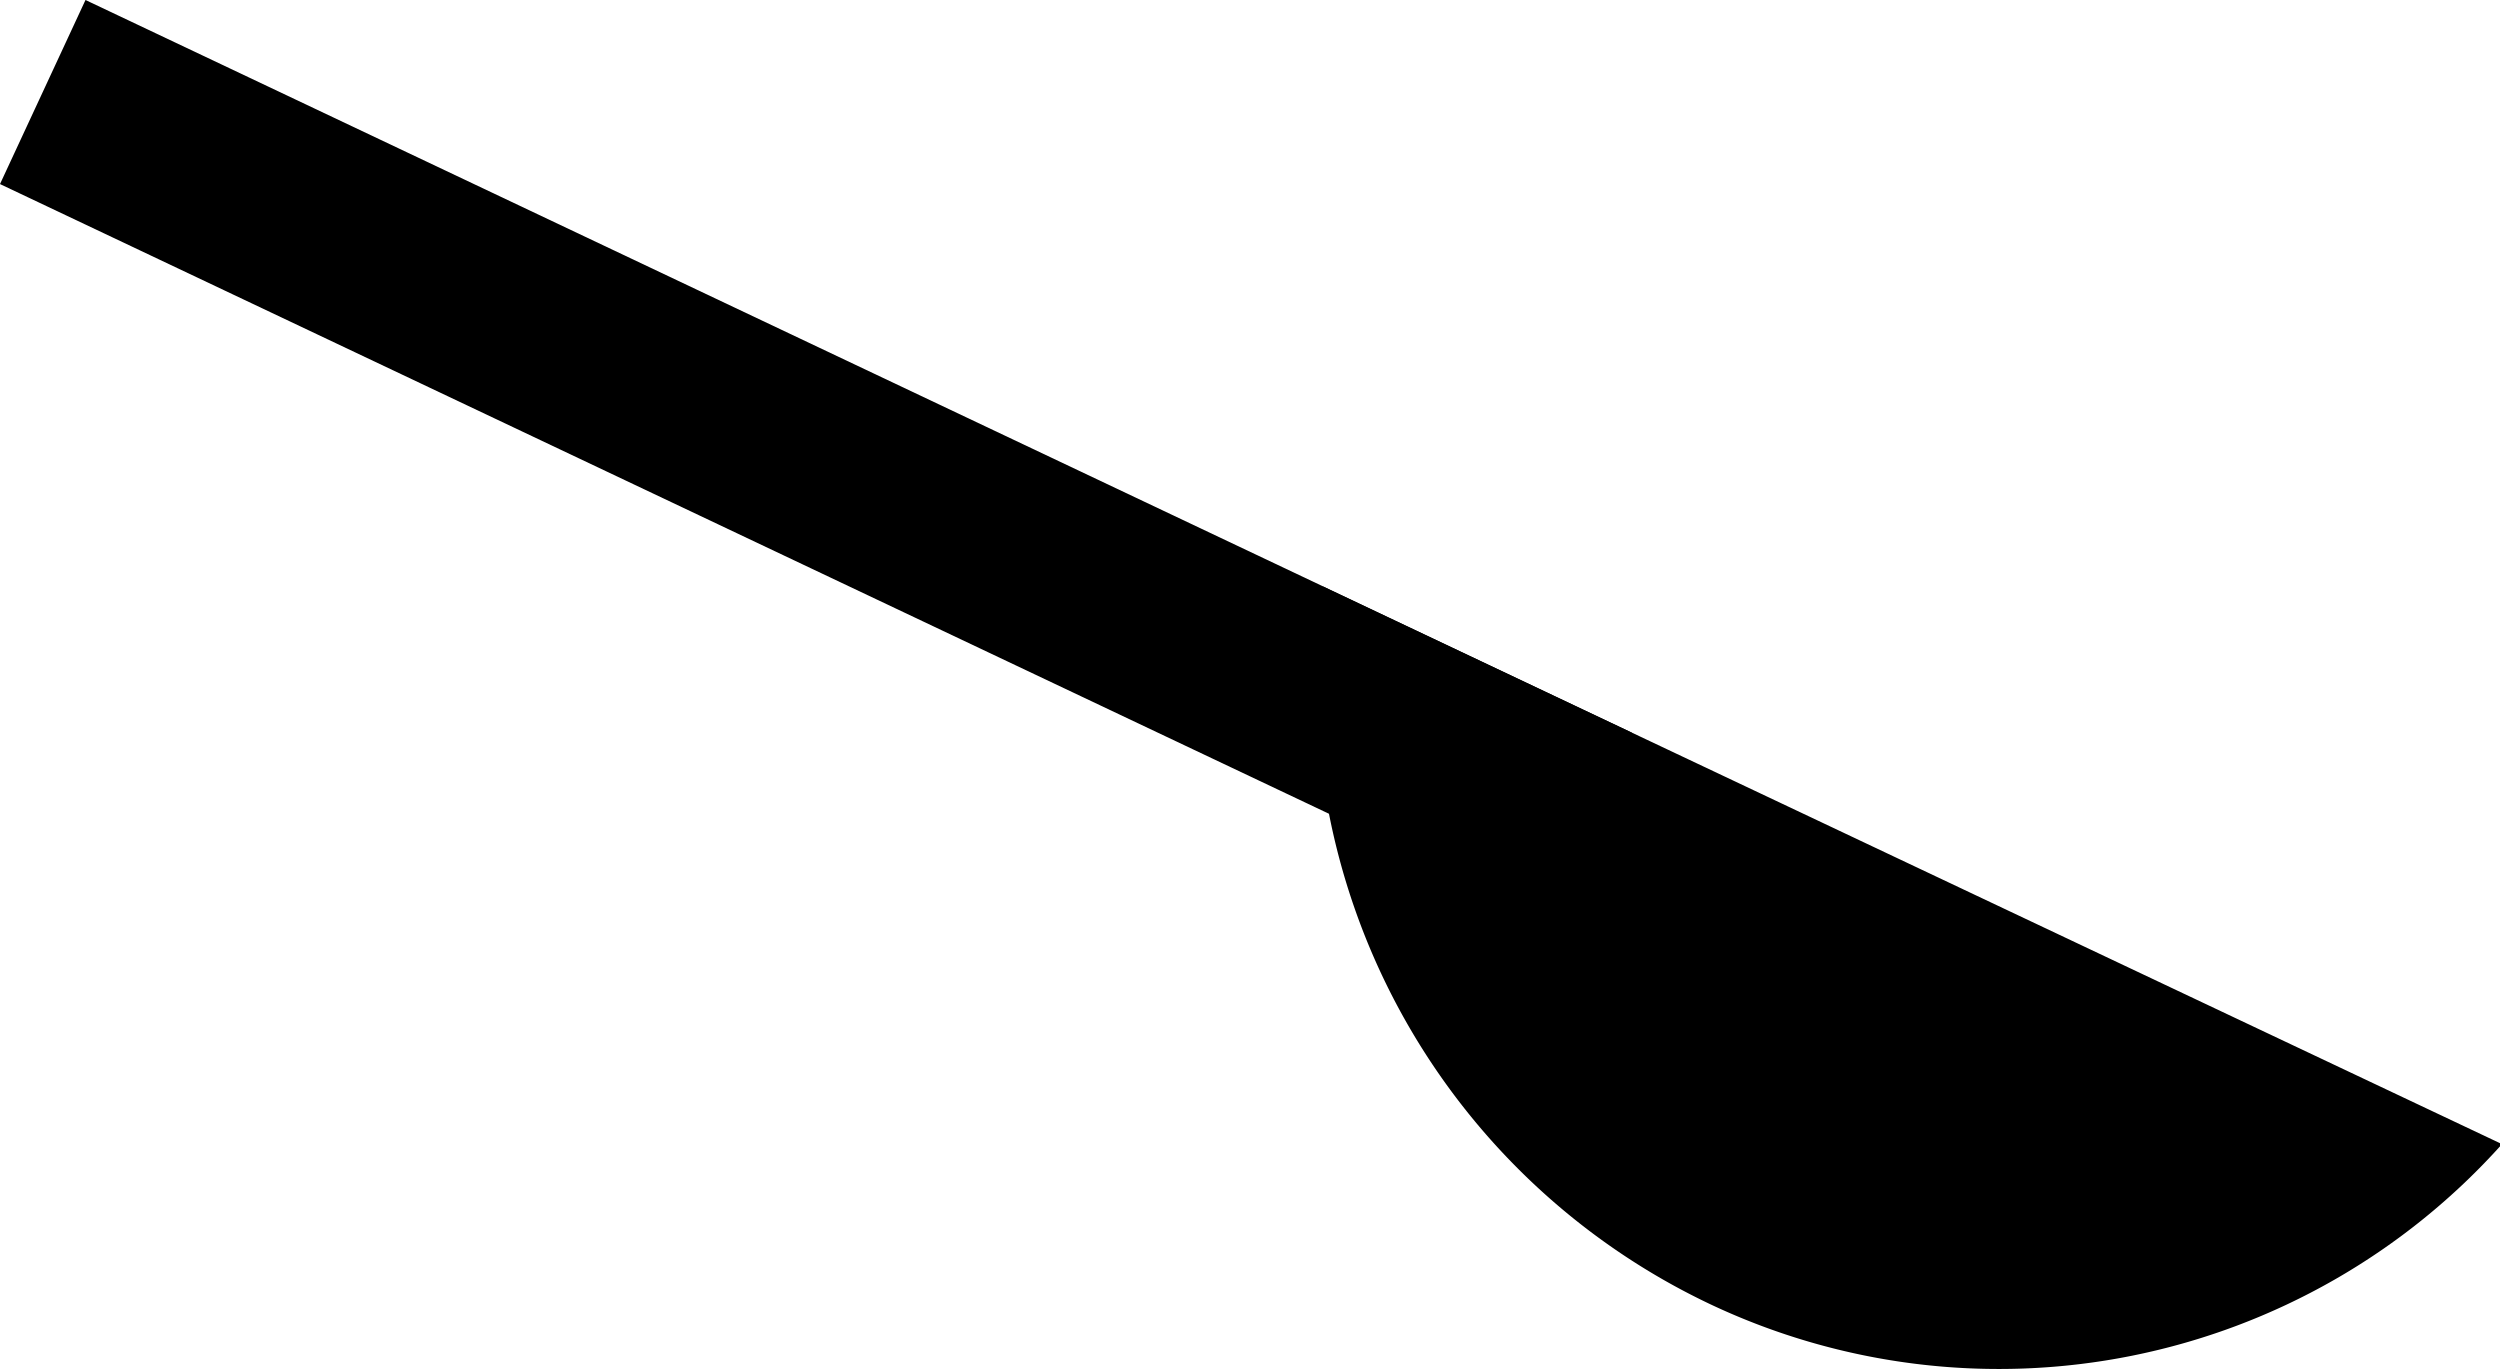 <?xml version="1.0" encoding="UTF-8"?> <svg xmlns="http://www.w3.org/2000/svg" viewBox="0 0 49.71 27.23"> <g id="Слой_2" data-name="Слой 2"> <g id="Слой_1-2" data-name="Слой 1"> <path d="M26.3,11.66A13.71,13.71,0,0,0,34,25.93a13.43,13.43,0,0,0,15.75-3.18Z"></path> <polygon points="30.75 18.23 0 3.66 1.7 0 32.45 14.57 30.75 18.23"></polygon> </g> </g> </svg> 